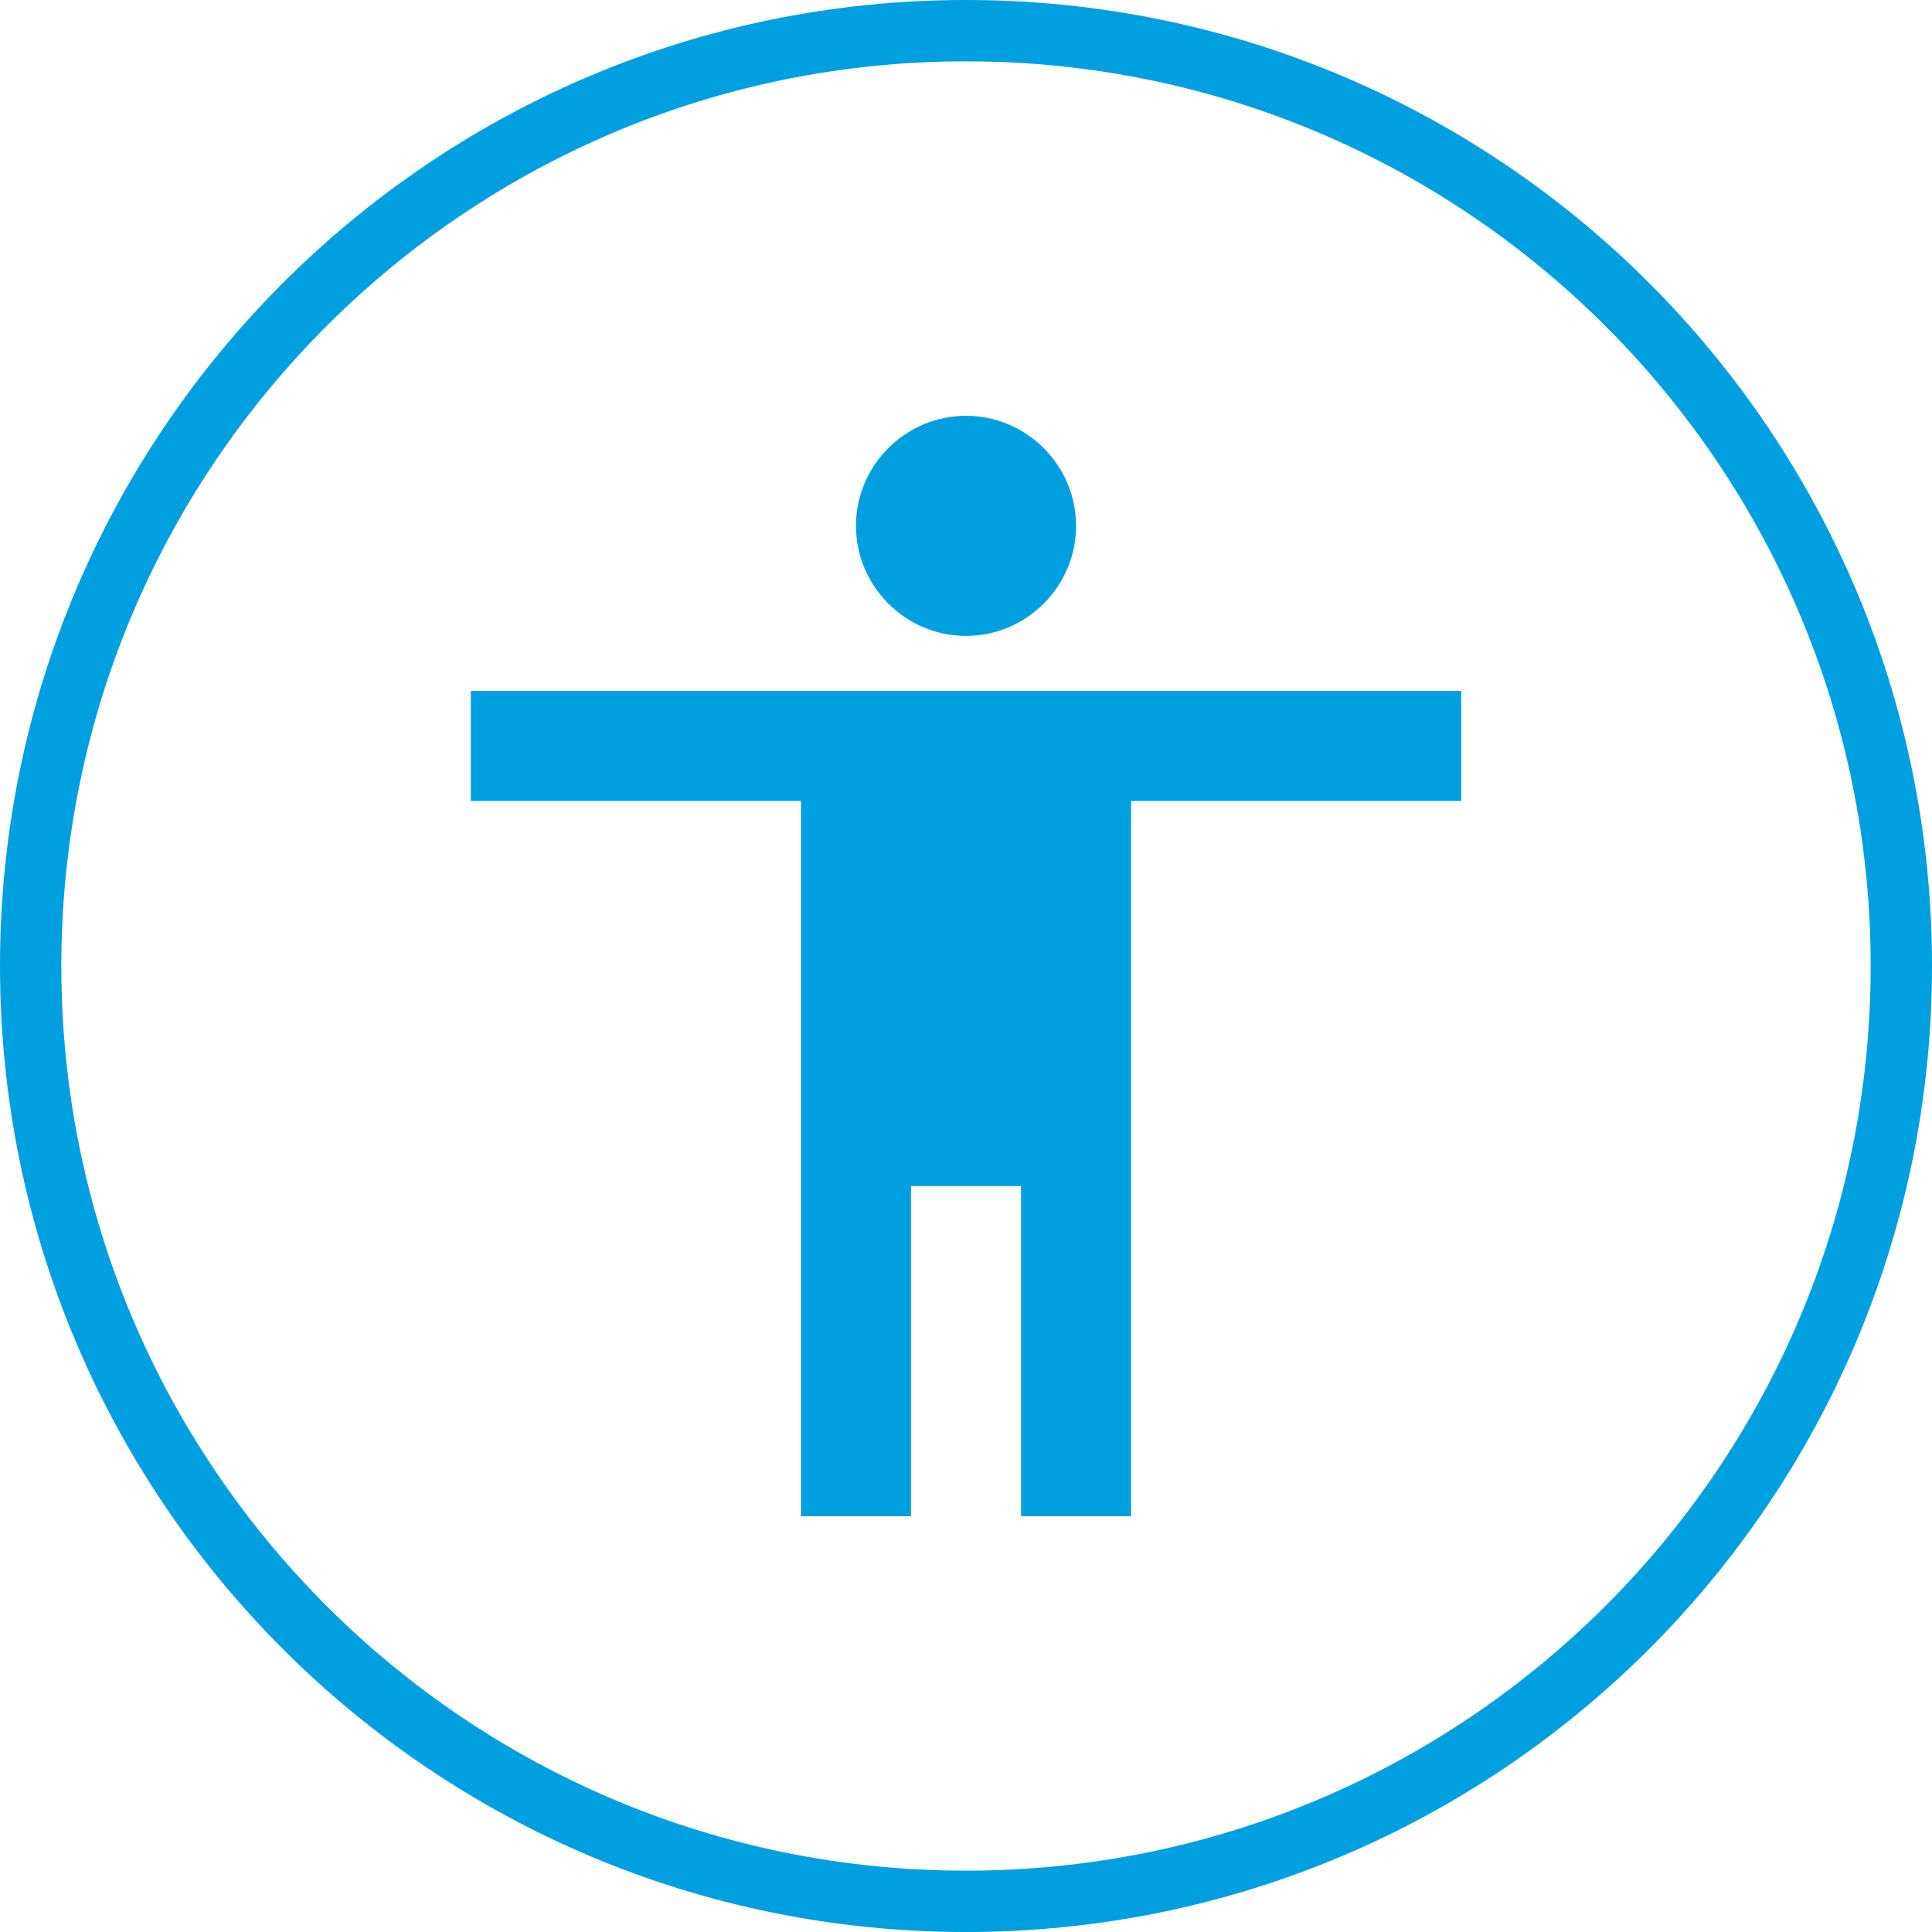 <?xml version="1.0" encoding="UTF-8" standalone="no"?>
<svg width="63px" height="63px" viewBox="0 0 63 63" version="1.1" xmlns="http://www.w3.org/2000/svg" xmlns:xlink="http://www.w3.org/1999/xlink">
    <!-- Generator: sketchtool 3.8.2 (29753) - http://www.bohemiancoding.com/sketch -->
    <title>C3897537-2E53-4241-9E9F-9B5841752E40</title>
    <desc>Created with sketchtool.</desc>
    <defs></defs>
    <g id="Symbols" stroke="none" stroke-width="1" fill="none" fill-rule="evenodd">
        <g id="Toppfelt-mobil" transform="translate(-557, -31)">
            <g id="Toppfelt">
                <g id="Ikon" transform="translate(558, 32)">
                    <g id="ic_accessibility" transform="translate(8.971, 8.971)">
                        <g id="Icon-24px">
                            <polygon id="Bounds" points="0 0 43.059 0 43.059 43.059 0 43.059"></polygon>
                            <path d="M21.529,3.588 C23.503,3.588 25.118,5.203 25.118,7.176 C25.118,9.15 23.503,10.765 21.529,10.765 C19.556,10.765 17.941,9.15 17.941,7.176 C17.941,5.203 19.556,3.588 21.529,3.588 L21.529,3.588 Z M37.676,16.147 L26.912,16.147 L26.912,39.471 L23.324,39.471 L23.324,28.706 L19.735,28.706 L19.735,39.471 L16.147,39.471 L16.147,16.147 L5.382,16.147 L5.382,12.559 L37.676,12.559 L37.676,16.147 L37.676,16.147 Z" id="Shape" fill="#009FDF"></path>
                        </g>
                    </g>
                    <path d="M30.5,61 C47.345,61 61,47.345 61,30.5 C61,13.655 47.345,0 30.5,0 C13.655,0 0,13.655 0,30.5 C0,47.345 13.655,61 30.5,61 Z" id="Oval-6" stroke="#009FDF" stroke-width="2"></path>
                </g>
            </g>
        </g>
    </g>
</svg>